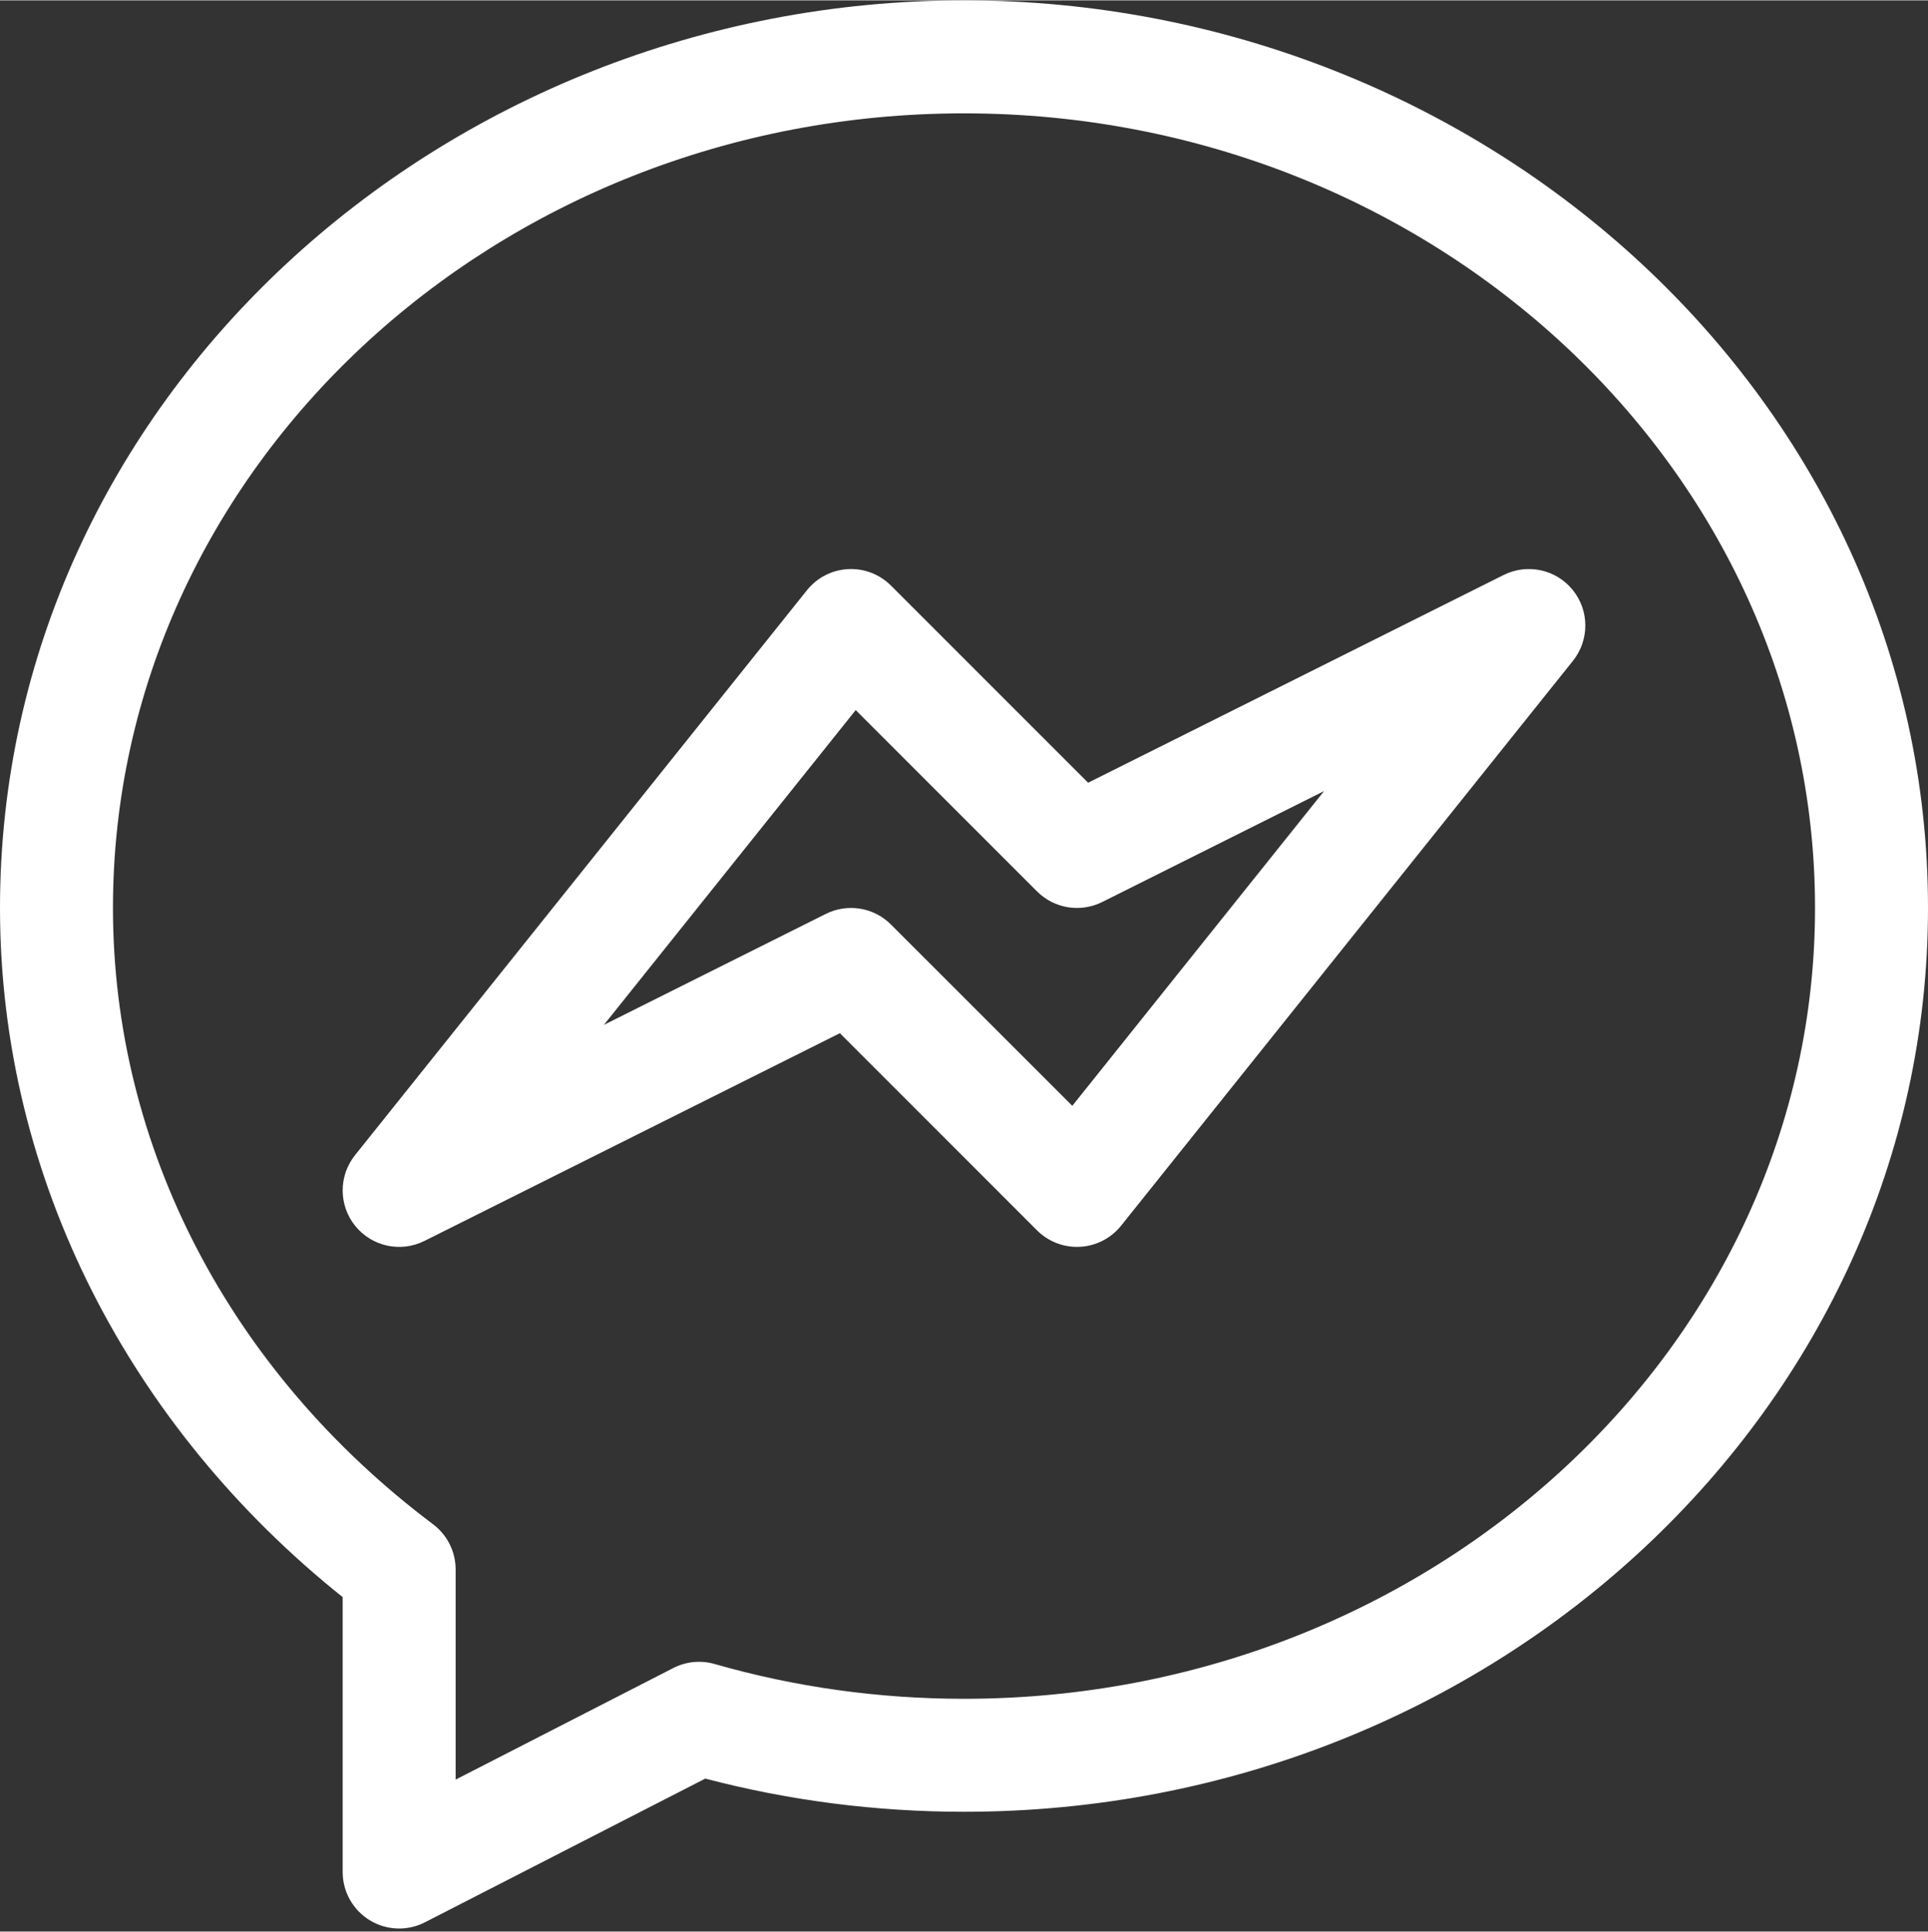 <?xml version="1.0" encoding="UTF-8" standalone="no"?><svg xmlns="http://www.w3.org/2000/svg" xmlns:xlink="http://www.w3.org/1999/xlink" fill="#ffffff" height="513" preserveAspectRatio="xMidYMid meet" version="1" viewBox="0.0 0.0 512.0 512.8" width="512" zoomAndPan="magnify"><rect x="0.0" y="0.0" width="512.0" height="512.8" fill="#333333" stroke="none"/><g id="change1_1"><path d="m256 0c-138.777 0-256 106.414-256 241 0 72.125 34.801 138.086 91 183v73c0 5.227 2.719 10.074 7.18 12.801 4.41 2.691 9.961 2.957 14.664.547l74.453-38.16c22.273 5.848 45.355 8.812 68.703 8.812 141.16 0 256-107.664 256-240 0-134.652-117.297-241-256-241zm0 451c-22.574 0-44.855-3.109-66.219-9.238-3.664-1.055-7.59-.672-10.977 1.066l-57.805 29.629v-55.805c0-4.719-2.219-9.16-5.988-11.992-54.027-40.602-85.012-100.254-85.012-163.66 0-116.348 101.383-211 226-211s226 94.652 226 211c0 115.793-101.383 210-226 210zm0 0"/></g><g id="change1_2"><path d="m399.293 152.586-110.332 55.164-52.355-52.355c-3.016-3.016-7.172-4.609-11.434-4.371-4.262.238-8.219 2.277-10.883 5.609l-120 150c-4.402 5.5-4.383 13.32.047 18.801 4.43 5.477 12.074 7.133 18.375 3.984l110.328-55.164 52.355 52.355c3.016 3.016 7.168 4.605 11.438 4.367 4.258-.234 8.215-2.273 10.883-5.605l120-150c4.398-5.5 4.379-13.324-.051-18.801-4.426-5.477-12.07-7.137-18.371-3.984zm-114.535 140.957-48.152-48.148c-4.566-4.566-11.539-5.699-17.312-2.812l-58.918 29.457 66.867-83.582 48.152 48.148c4.562 4.566 11.539 5.699 17.312 2.812l58.918-29.457zm0 0"/></g></svg>